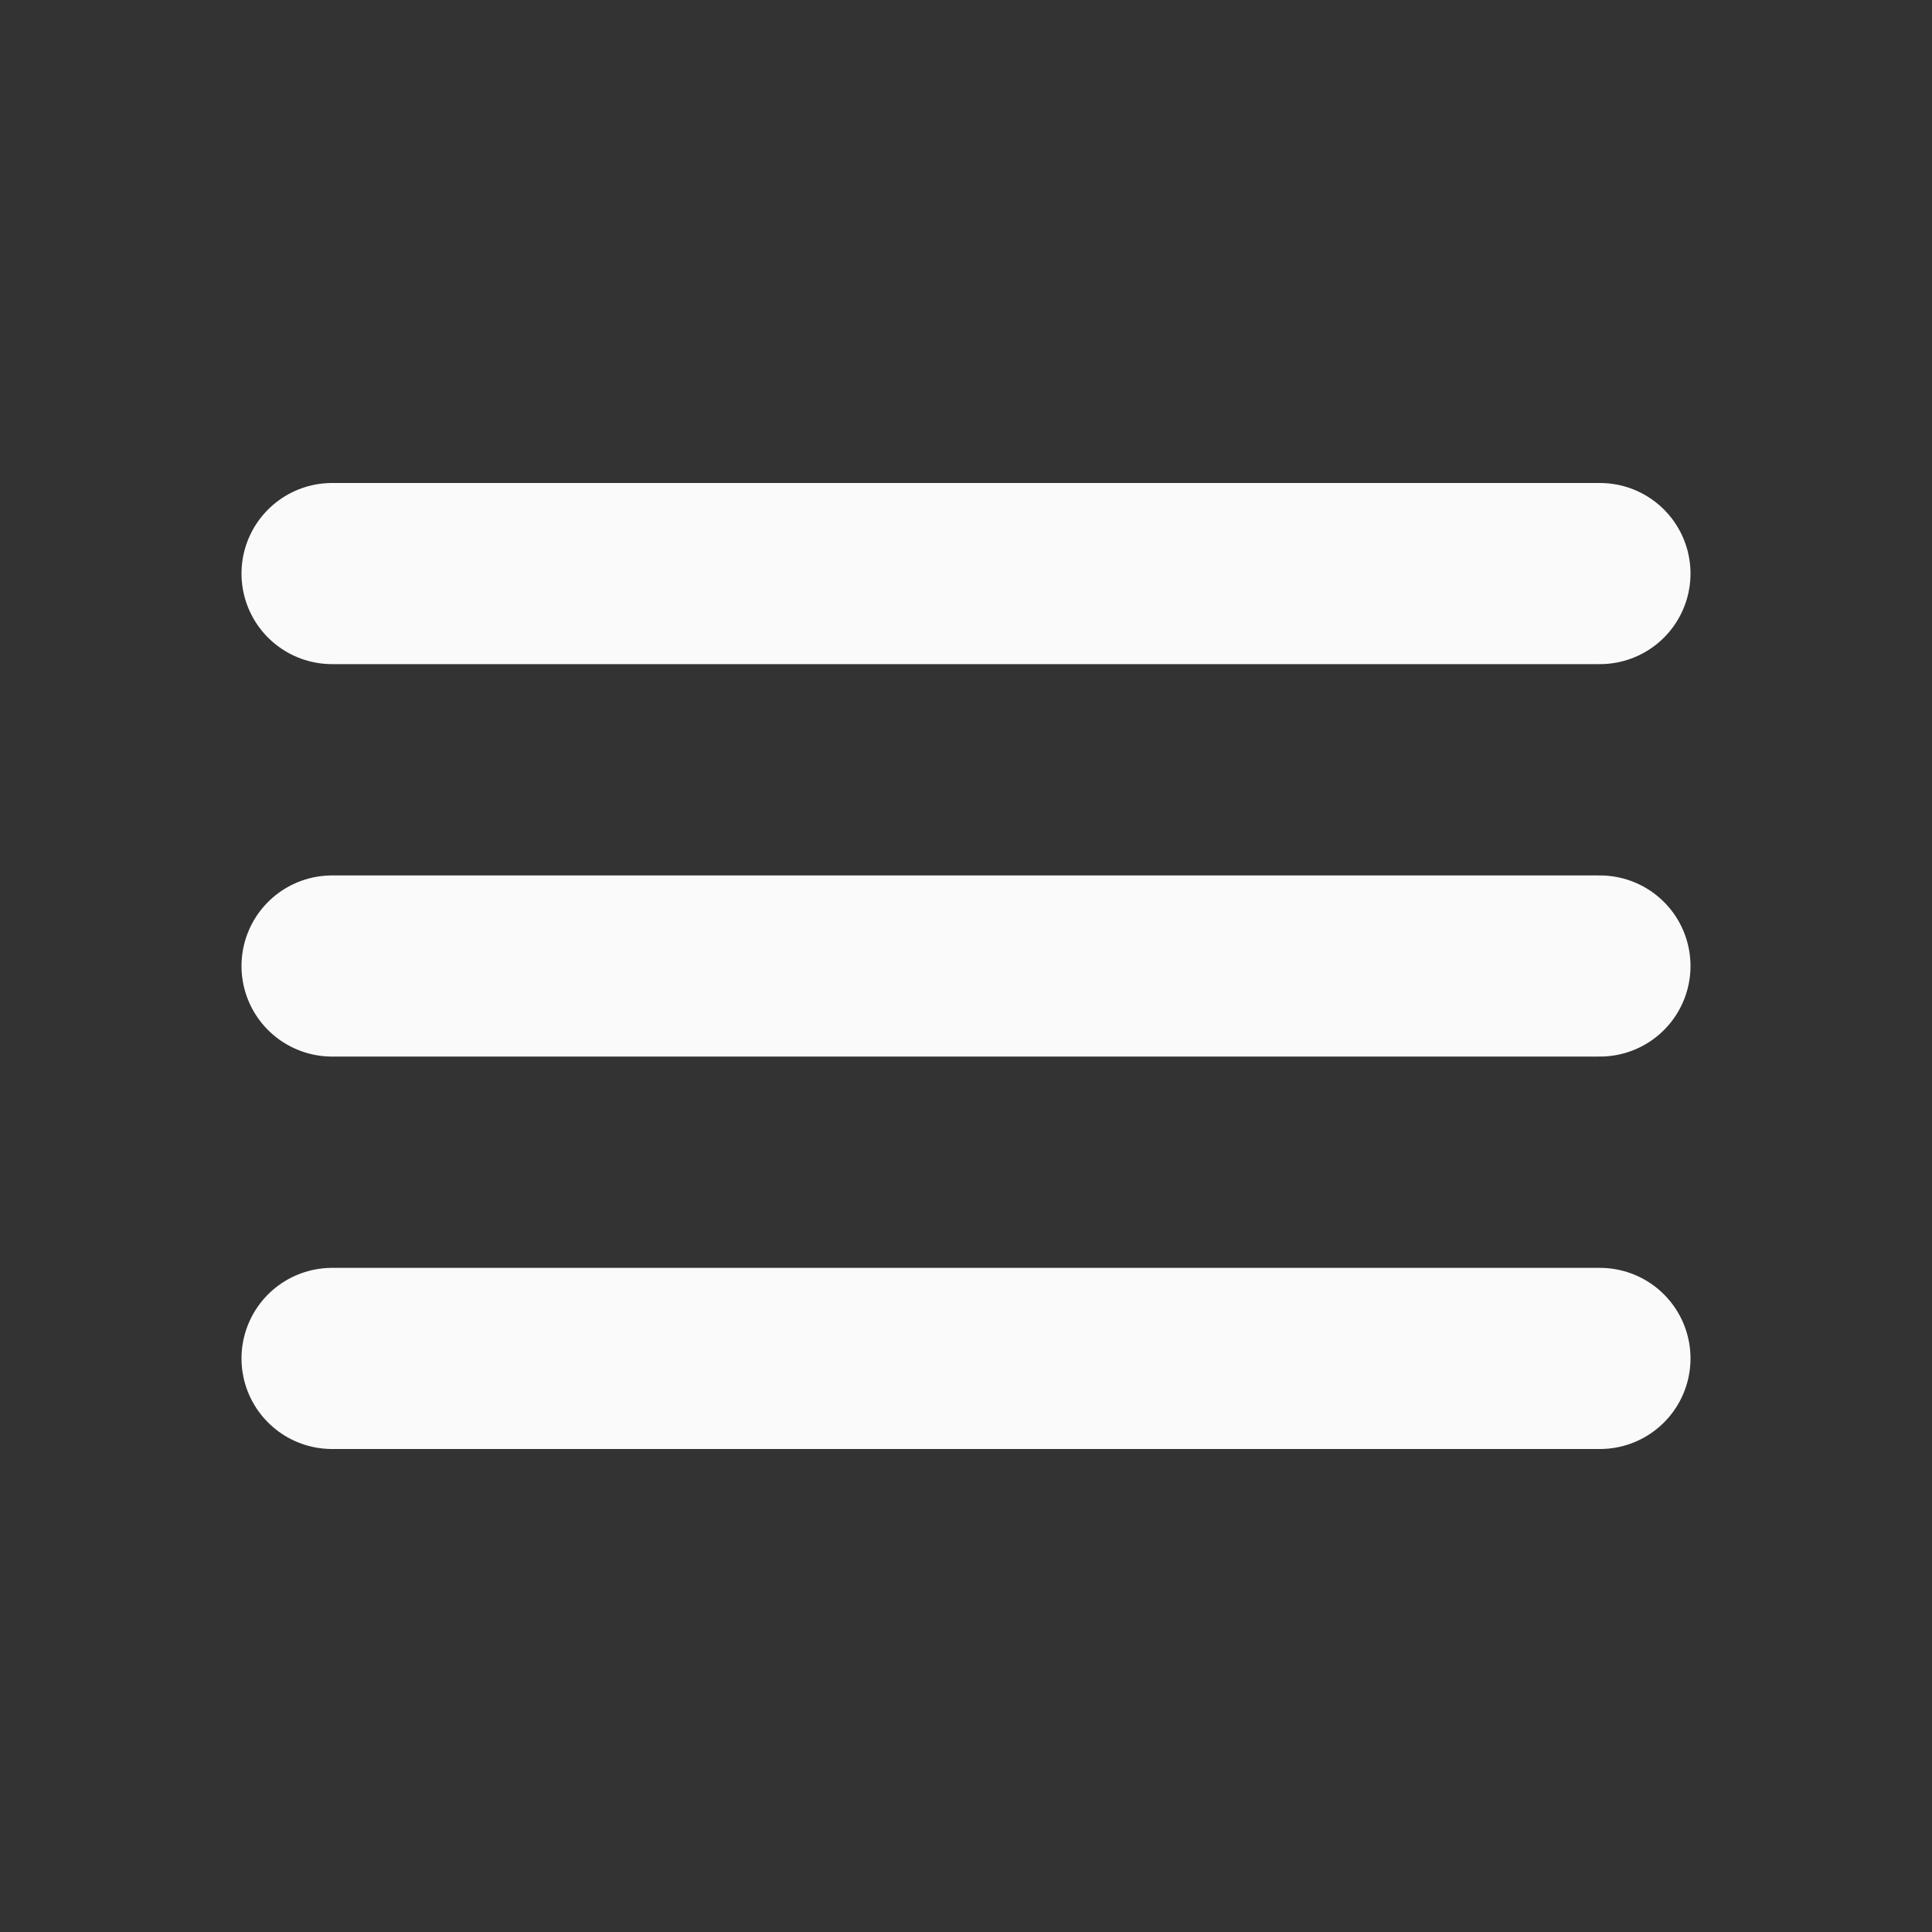<svg xmlns="http://www.w3.org/2000/svg" width="512" height="512" viewBox="0 0 512 512"><rect x="0" y="0" width="512" height="512" fill="#333333" stroke="none"/><path fill="none" stroke="#FAFAFA" stroke-linecap="round" stroke-miterlimit="10" stroke-width="48" d="M88 152h336M88 256h336M88 360h336"/></svg>